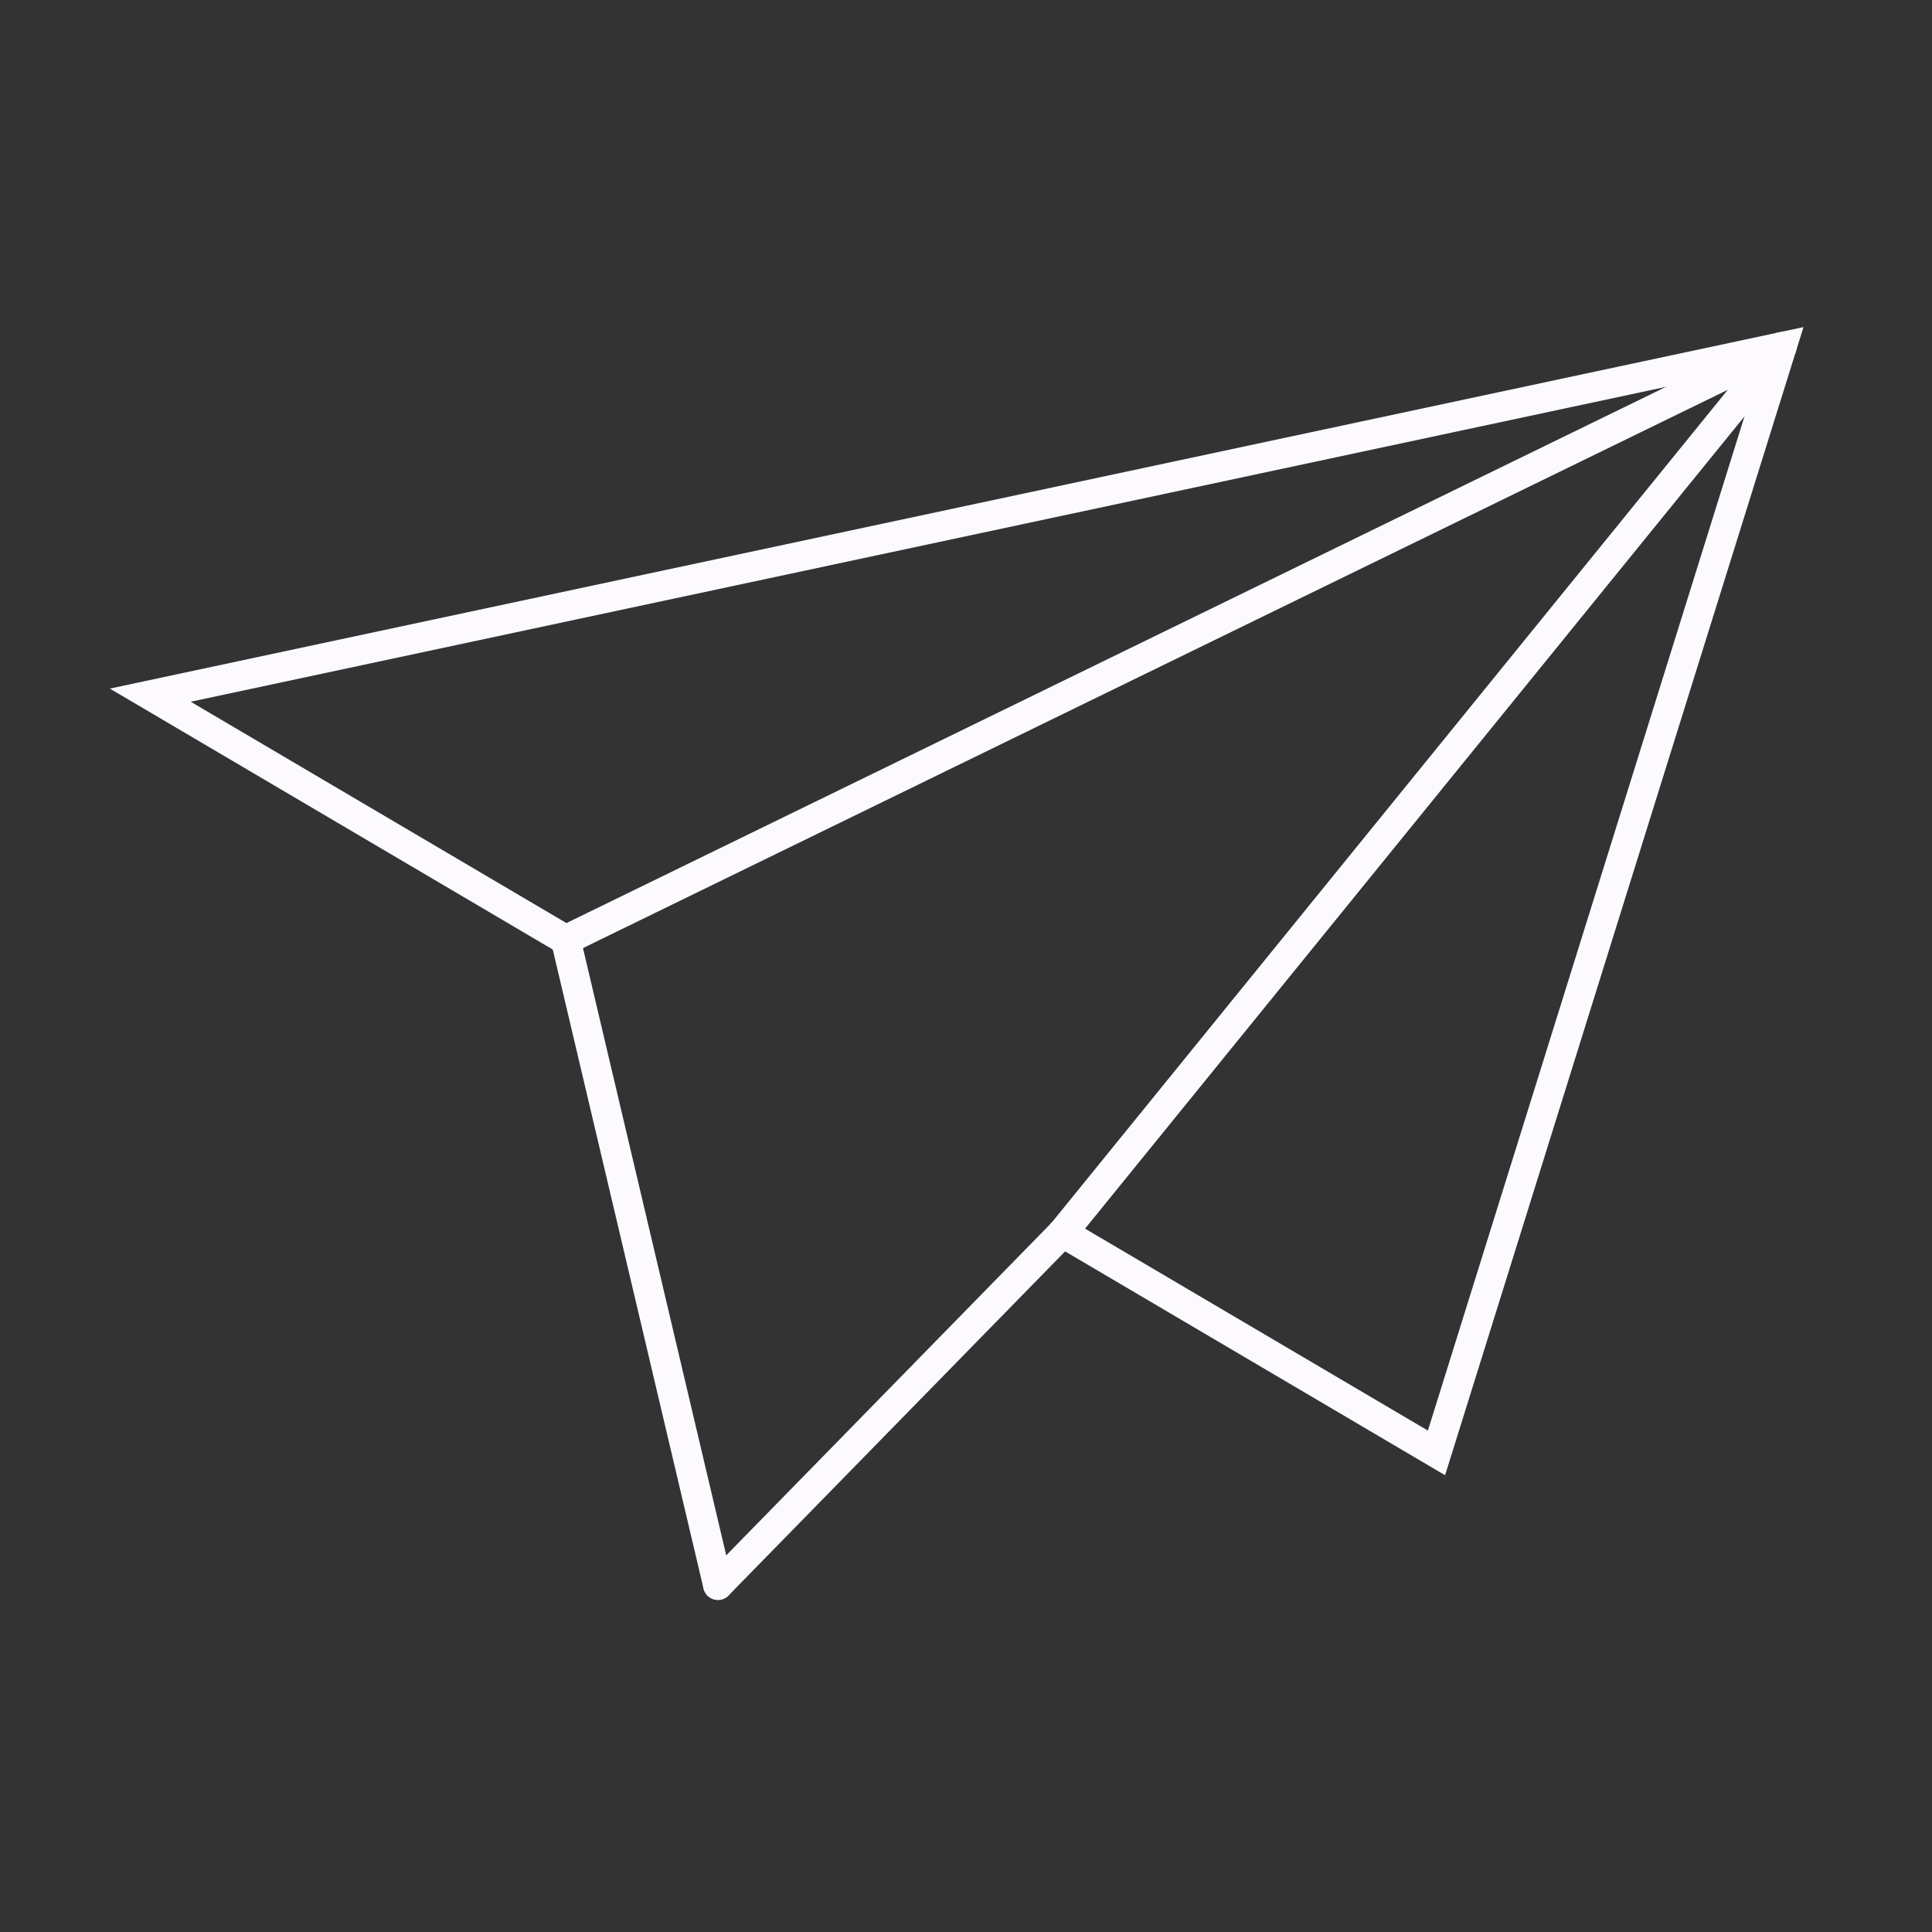 <?xml version="1.0" encoding="UTF-8"?><svg id="a" xmlns="http://www.w3.org/2000/svg" viewBox="0 0 650 650"><rect x="0" y="0" width="650" height="650" fill="#333333" stroke="none"/><polyline points="357.51 414.72 483.29 488.81 599.44 116.73 50.56 233.88 190.35 316.23" fill="none" stroke="#fcfafe" stroke-linecap="round" stroke-miterlimit="10" stroke-width="10"/><line x1="599.44" y1="116.73" x2="357.51" y2="414.72" fill="none" stroke="#fcfafe" stroke-linecap="round" stroke-miterlimit="10" stroke-width="10"/><line x1="190.35" y1="316.23" x2="599.44" y2="116.73" fill="none" stroke="#fcfafe" stroke-linecap="round" stroke-miterlimit="10" stroke-width="10"/><line x1="241.55" y1="533.27" x2="190.35" y2="316.23" fill="none" stroke="#fcfafe" stroke-linecap="round" stroke-miterlimit="10" stroke-width="10"/><line x1="241.55" y1="533.27" x2="357.51" y2="414.72" fill="none" stroke="#fcfafe" stroke-linecap="round" stroke-miterlimit="10" stroke-width="10"/></svg>